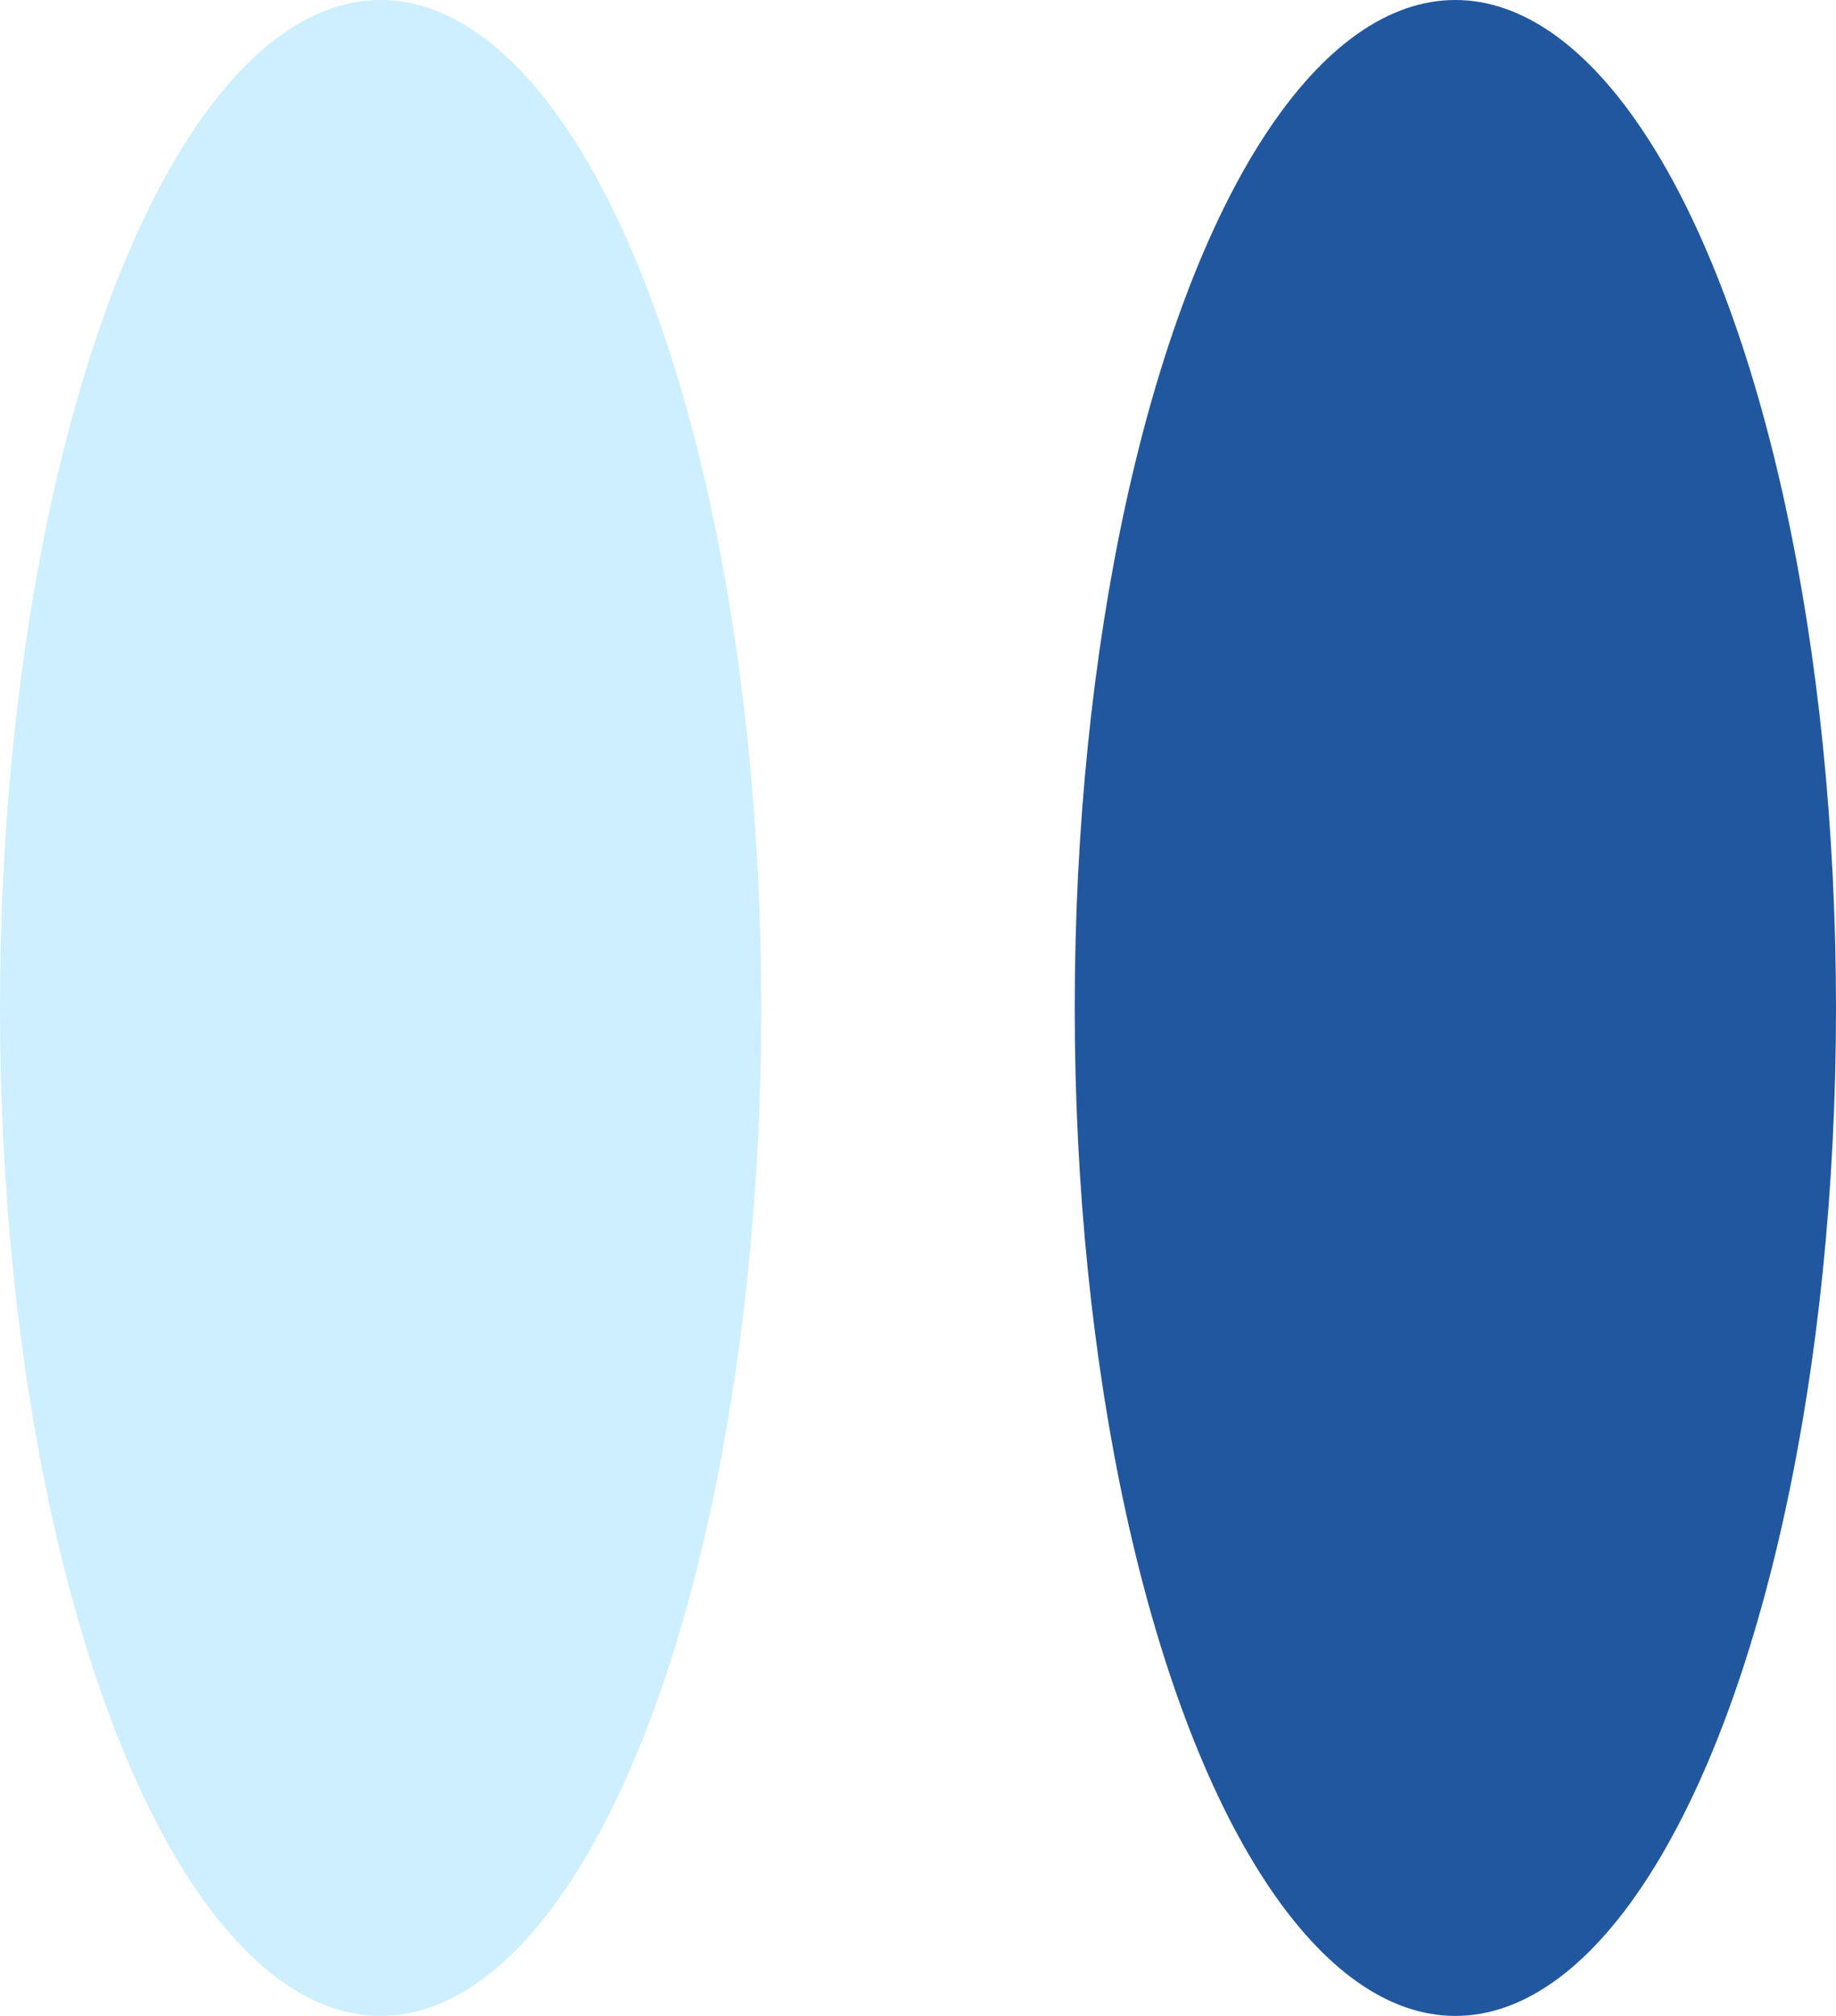 <svg width="41" height="45" viewBox="0 0 41 45" fill="none" xmlns="http://www.w3.org/2000/svg">
<ellipse cx="8.5" cy="22.5" rx="8.5" ry="22.5" fill="#CDEFFF"/>
<ellipse cx="32.5" cy="22.5" rx="8.5" ry="22.5" fill="#21579E"/>
</svg>
